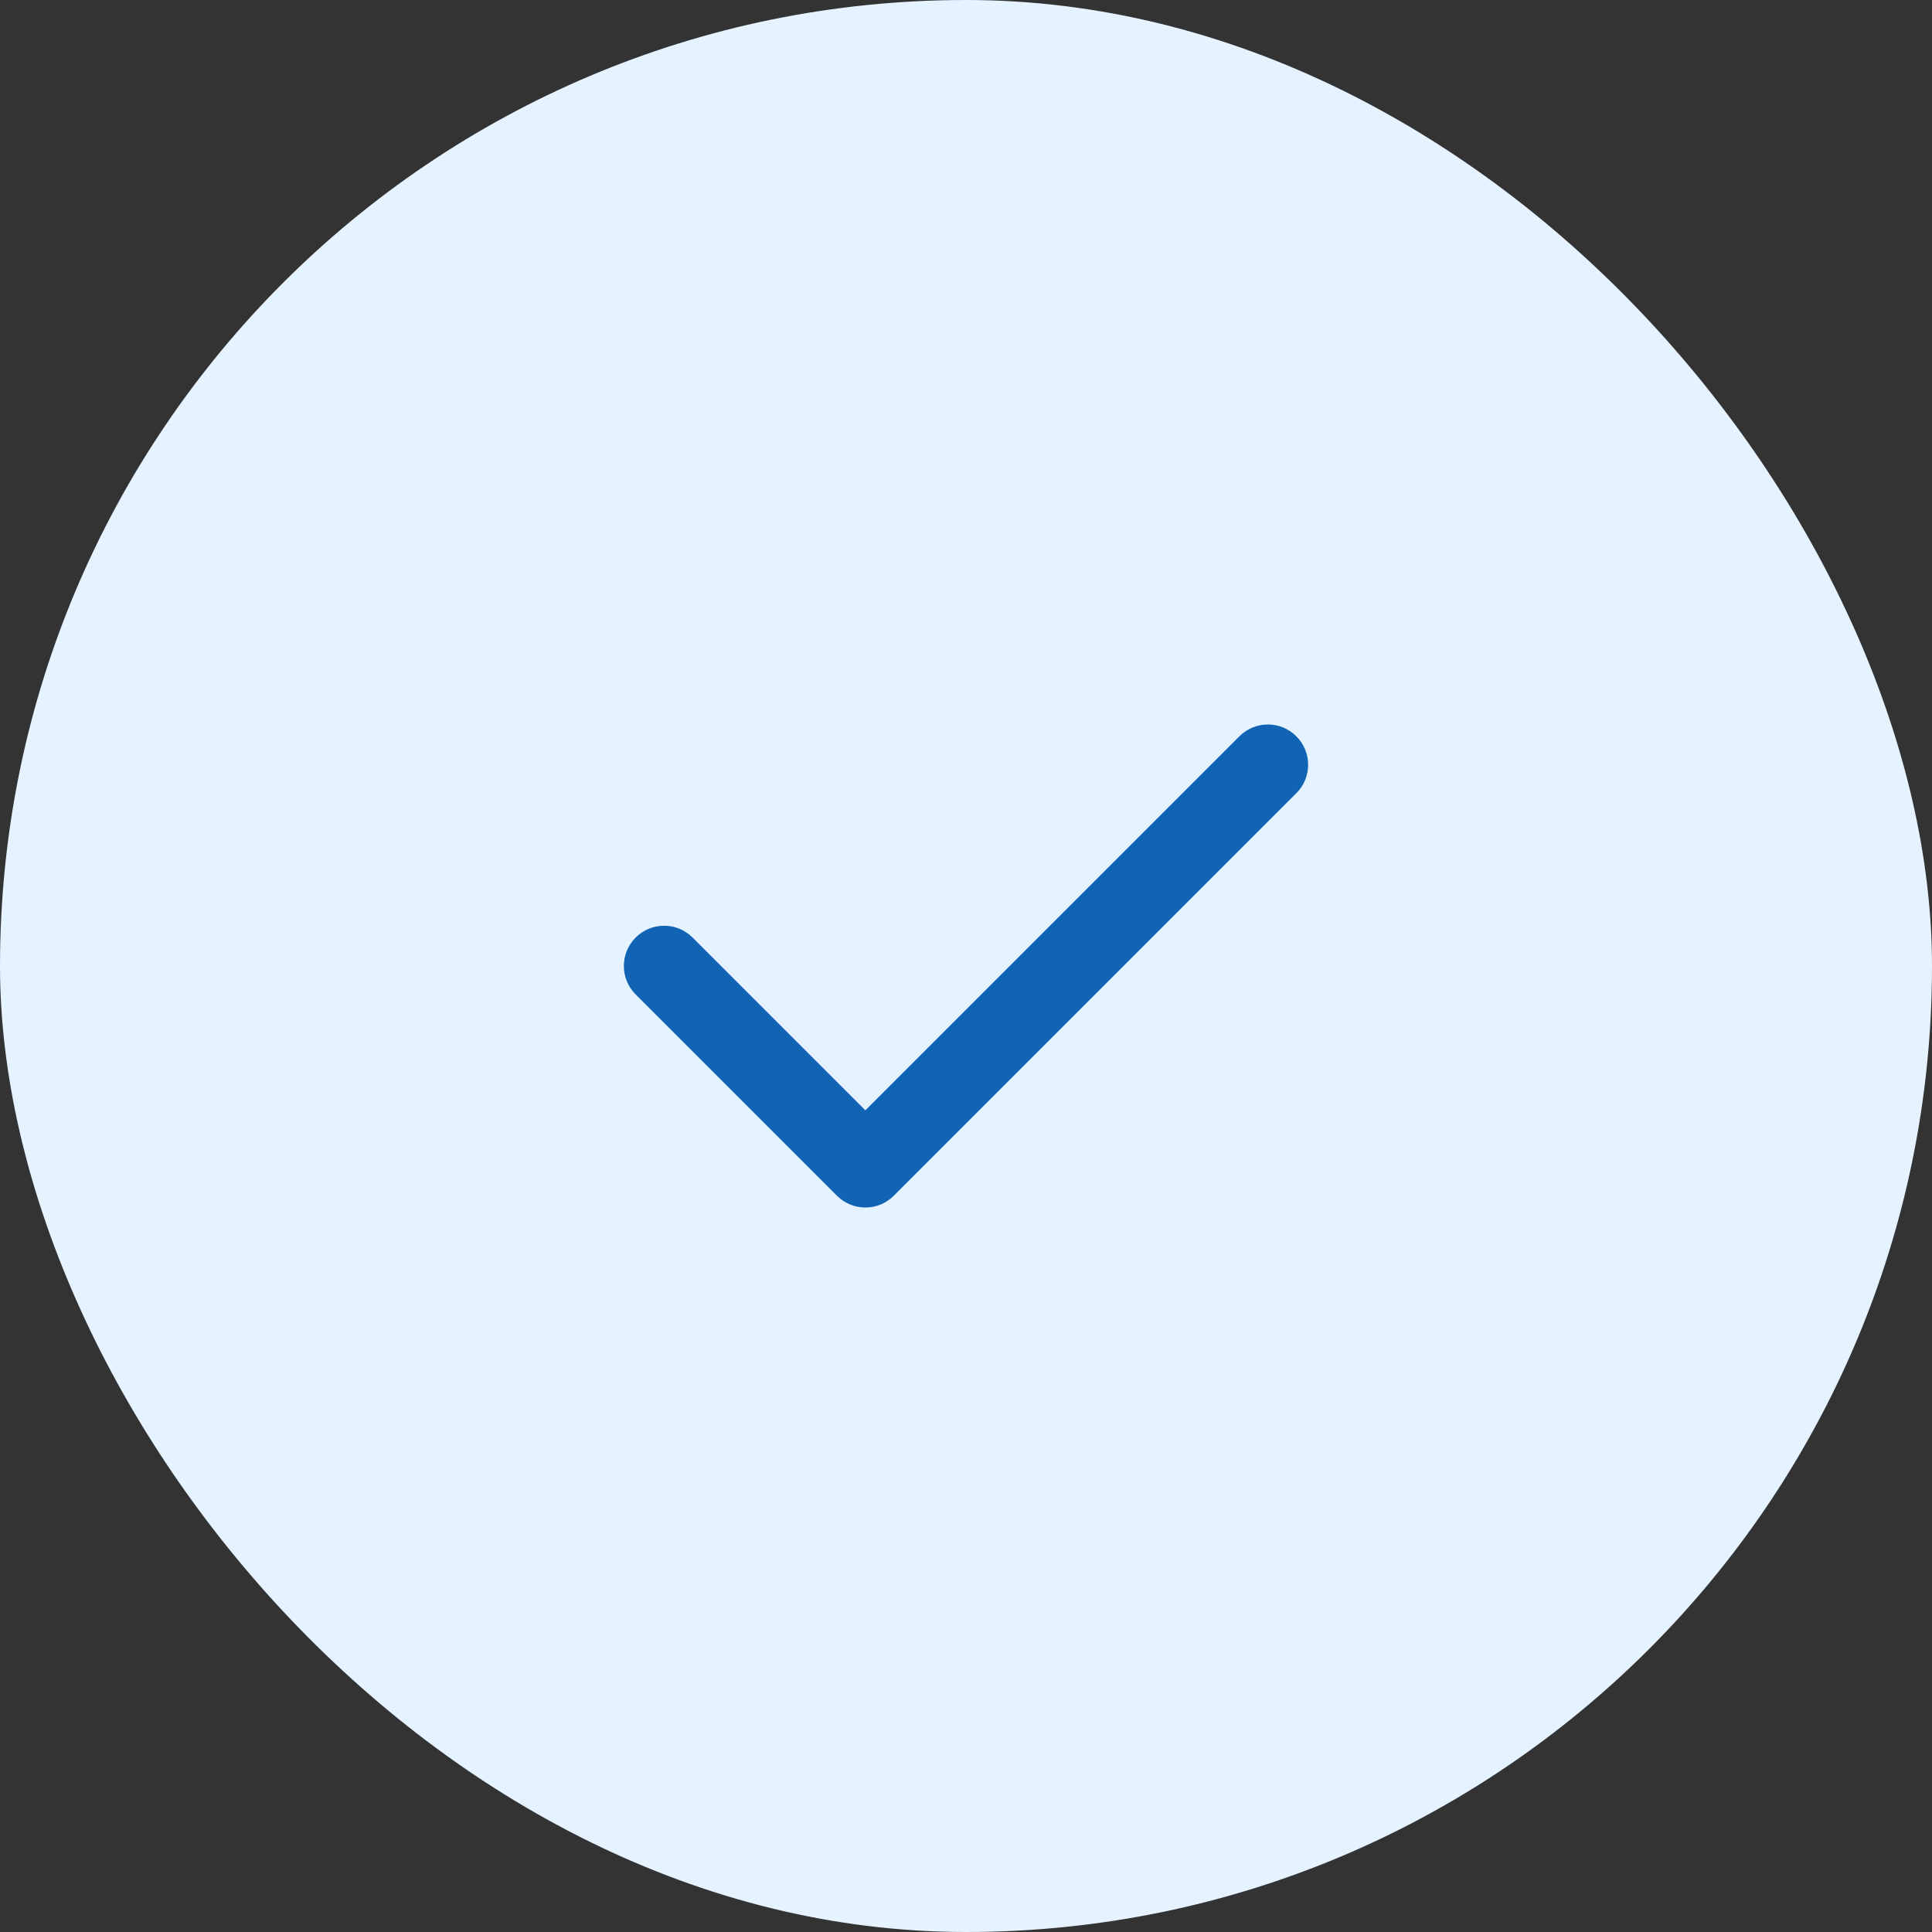 <svg width="48" height="48" viewBox="0 0 48 48" fill="none" xmlns="http://www.w3.org/2000/svg">
<rect x="0" y="0" width="48" height="48" fill="#333333" stroke="none"/>
<rect width="48" height="48" rx="24" fill="#E5F2FF"/>
<path fill-rule="evenodd" clip-rule="evenodd" d="M32.207 18.293C32.598 18.683 32.598 19.317 32.207 19.707L22.207 29.707C21.817 30.098 21.183 30.098 20.793 29.707L15.793 24.707C15.402 24.317 15.402 23.683 15.793 23.293C16.183 22.902 16.817 22.902 17.207 23.293L21.5 27.586L30.793 18.293C31.183 17.902 31.817 17.902 32.207 18.293Z" fill="#1064B3"/>
</svg>
